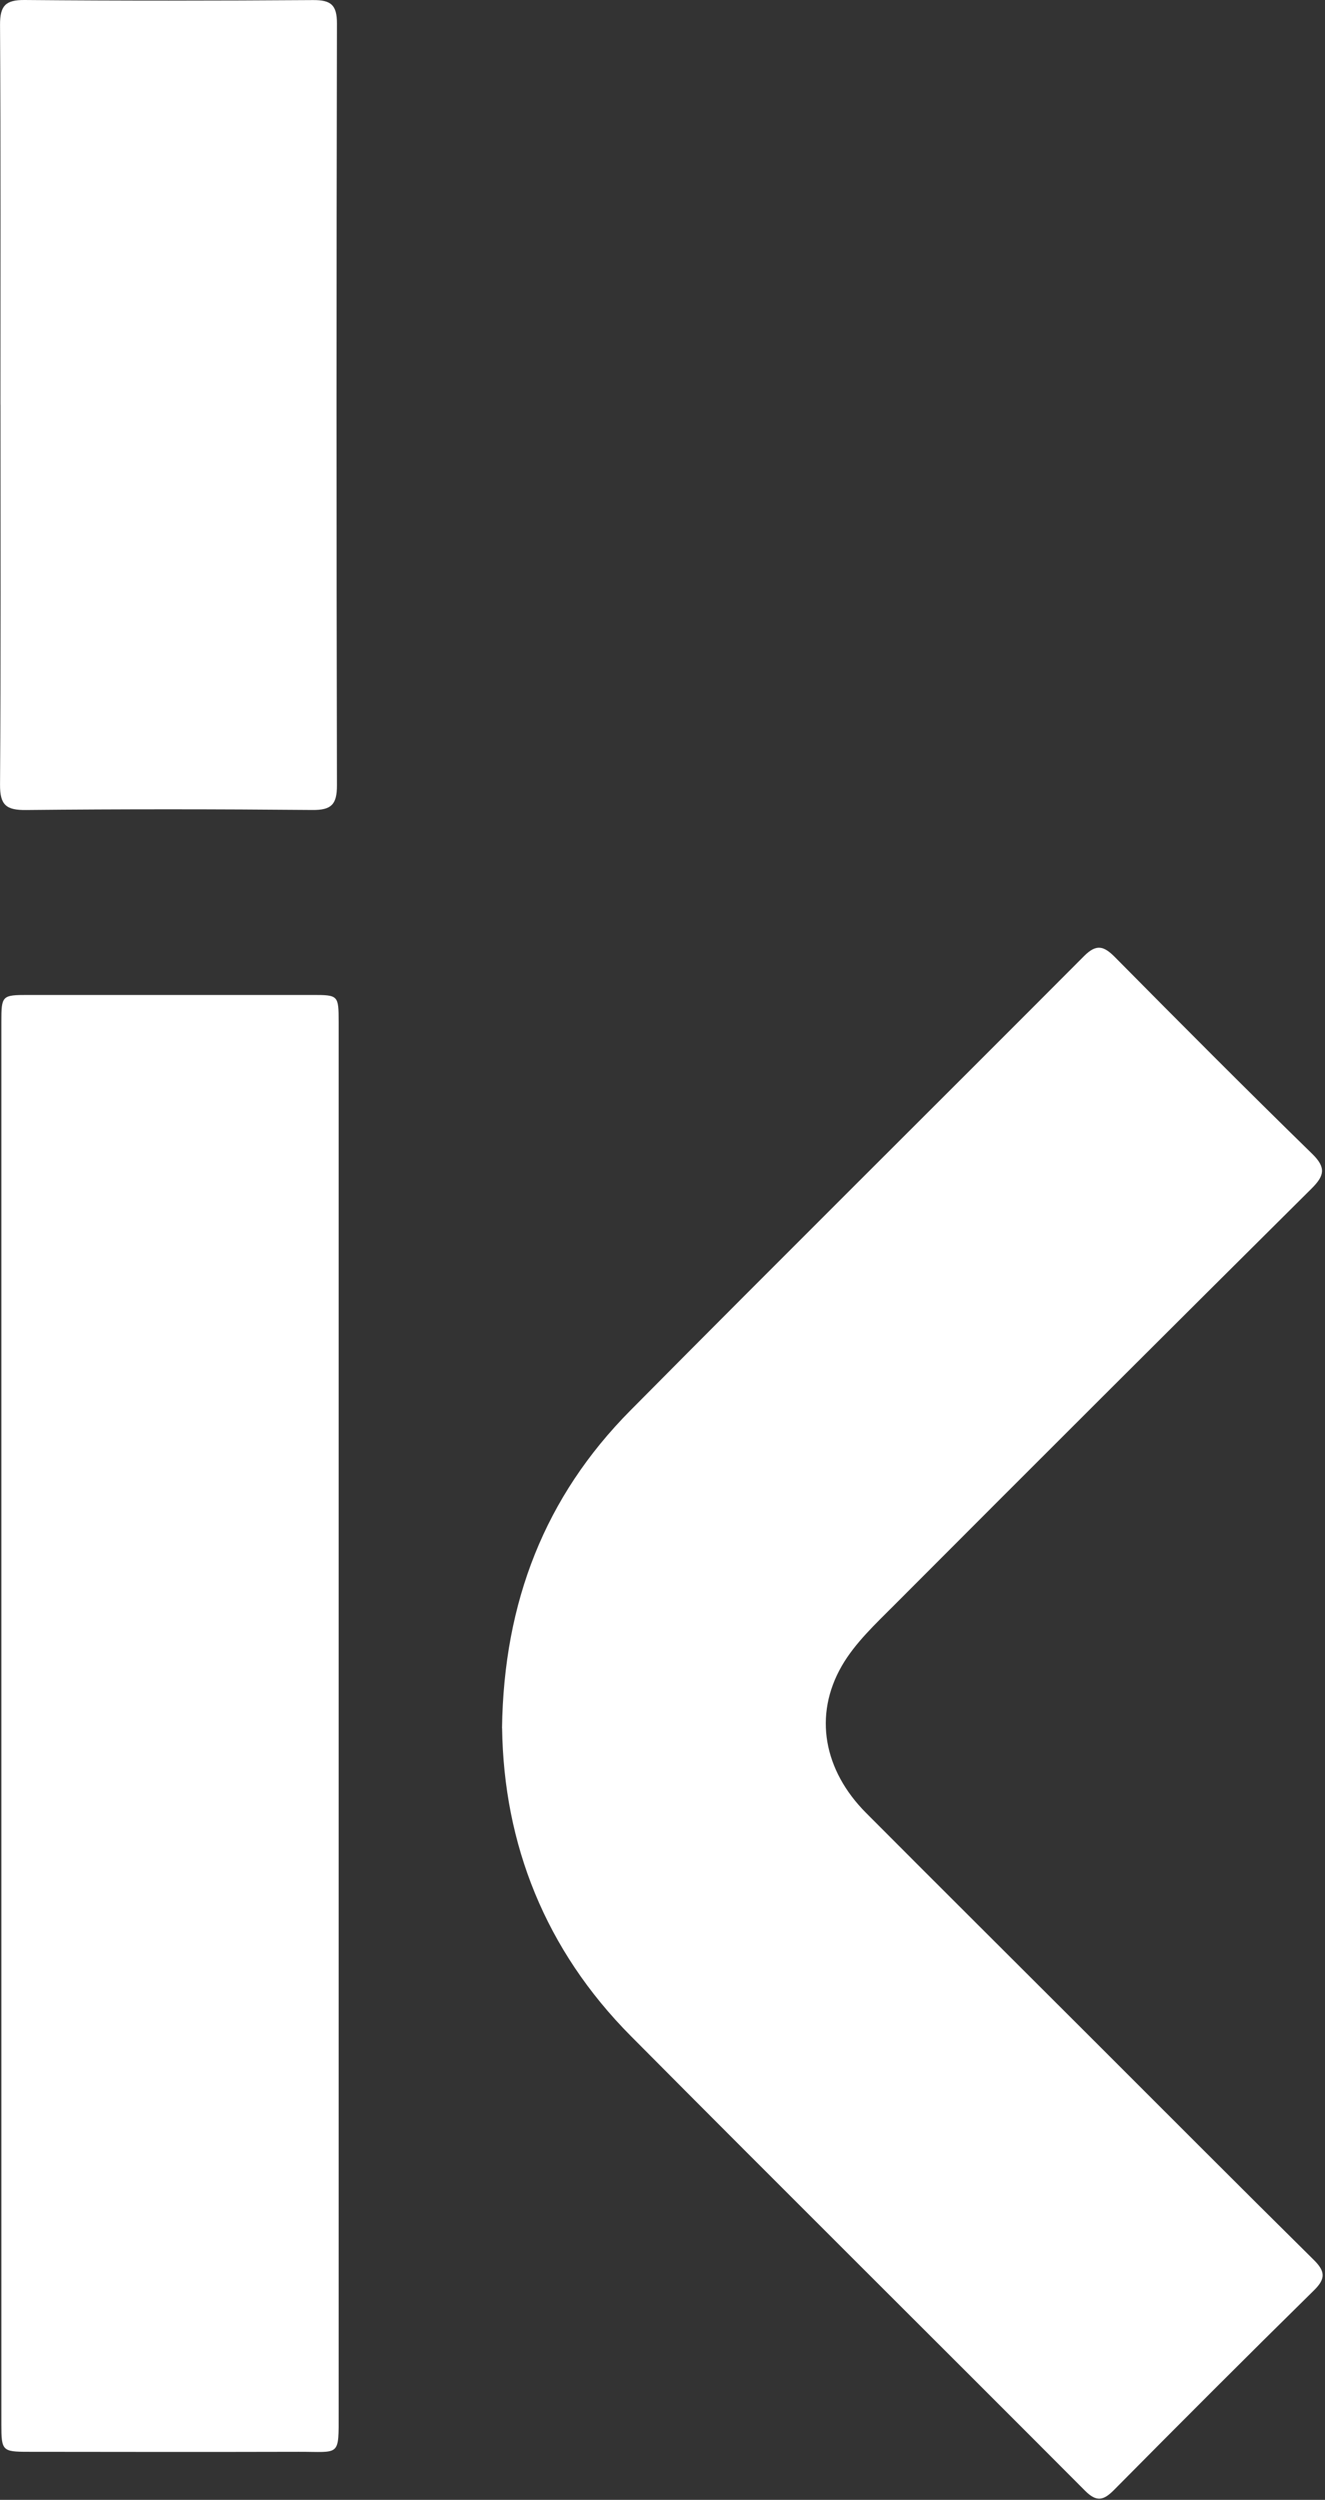 <svg width="333" height="628" viewBox="0 0 333 628" fill="none" xmlns="http://www.w3.org/2000/svg">
<rect x="0" y="0" width="333" height="628" fill="#333333" stroke="none"/>
<g clip-path="url(#clip0_4443_424)">
<path d="M126.17 434.13C126.6 402.37 137 375.96 158.39 354.37C196.27 316.15 234.49 278.27 272.47 240.16C275.55 237.07 277.42 237.64 280.2 240.44C296.61 257.02 313.07 273.55 329.76 289.84C333.36 293.35 332.84 295.39 329.6 298.61C294.62 333.35 259.72 368.18 224.9 403.08C220.11 407.89 214.92 412.7 211.58 418.47C204.38 430.93 207.04 444.77 217.65 455.42C236.11 473.95 254.66 492.39 273.17 510.88C292.15 529.83 311.08 548.84 330.16 567.7C333.03 570.54 333.26 572.39 330.24 575.36C313.37 591.95 296.64 608.69 279.99 625.5C277.34 628.18 275.59 628.61 272.7 625.71C234.7 587.59 196.49 549.69 158.56 511.5C136.99 489.79 126.59 463.24 126.19 434.13H126.17Z" fill="white"/>
<path d="M85.11 432.66C85.11 490.47 85.11 548.28 85.11 606.09C85.11 617.36 85.54 615.9 75.02 615.93C52.36 615.99 29.7 615.96 7.05 615.93C0.6 615.93 0.34 615.65 0.34 609.11C0.33 491.66 0.34 374.2 0.34 256.75C0.34 250.11 0.5 249.95 7.01 249.95C30.83 249.94 54.66 249.94 78.48 249.95C85.02 249.95 85.1 250.01 85.11 256.72C85.12 315.36 85.11 374.01 85.11 432.65V432.66Z" fill="white"/>
<path d="M0.11 101.67C0.11 69.86 0.2 38.04 0.01 6.23C-0.01 1.44 1.38 -0.04 6.21 -0C30.36 0.22 54.51 0.19 78.66 0.02C83.13 -0.01 84.69 1.19 84.68 5.9C84.54 69.69 84.54 133.49 84.68 197.28C84.69 202.08 83.31 203.53 78.49 203.48C54.51 203.26 30.52 203.24 6.54 203.49C1.54 203.54 -0.03 202.23 0.01 197.1C0.23 165.29 0.12 133.47 0.12 101.66L0.11 101.67Z" fill="white"/>
</g>
<defs>
<clipPath id="clip0_4443_424">
<rect width="332.41" height="627.7" fill="white"/>
</clipPath>
</defs>
</svg>
